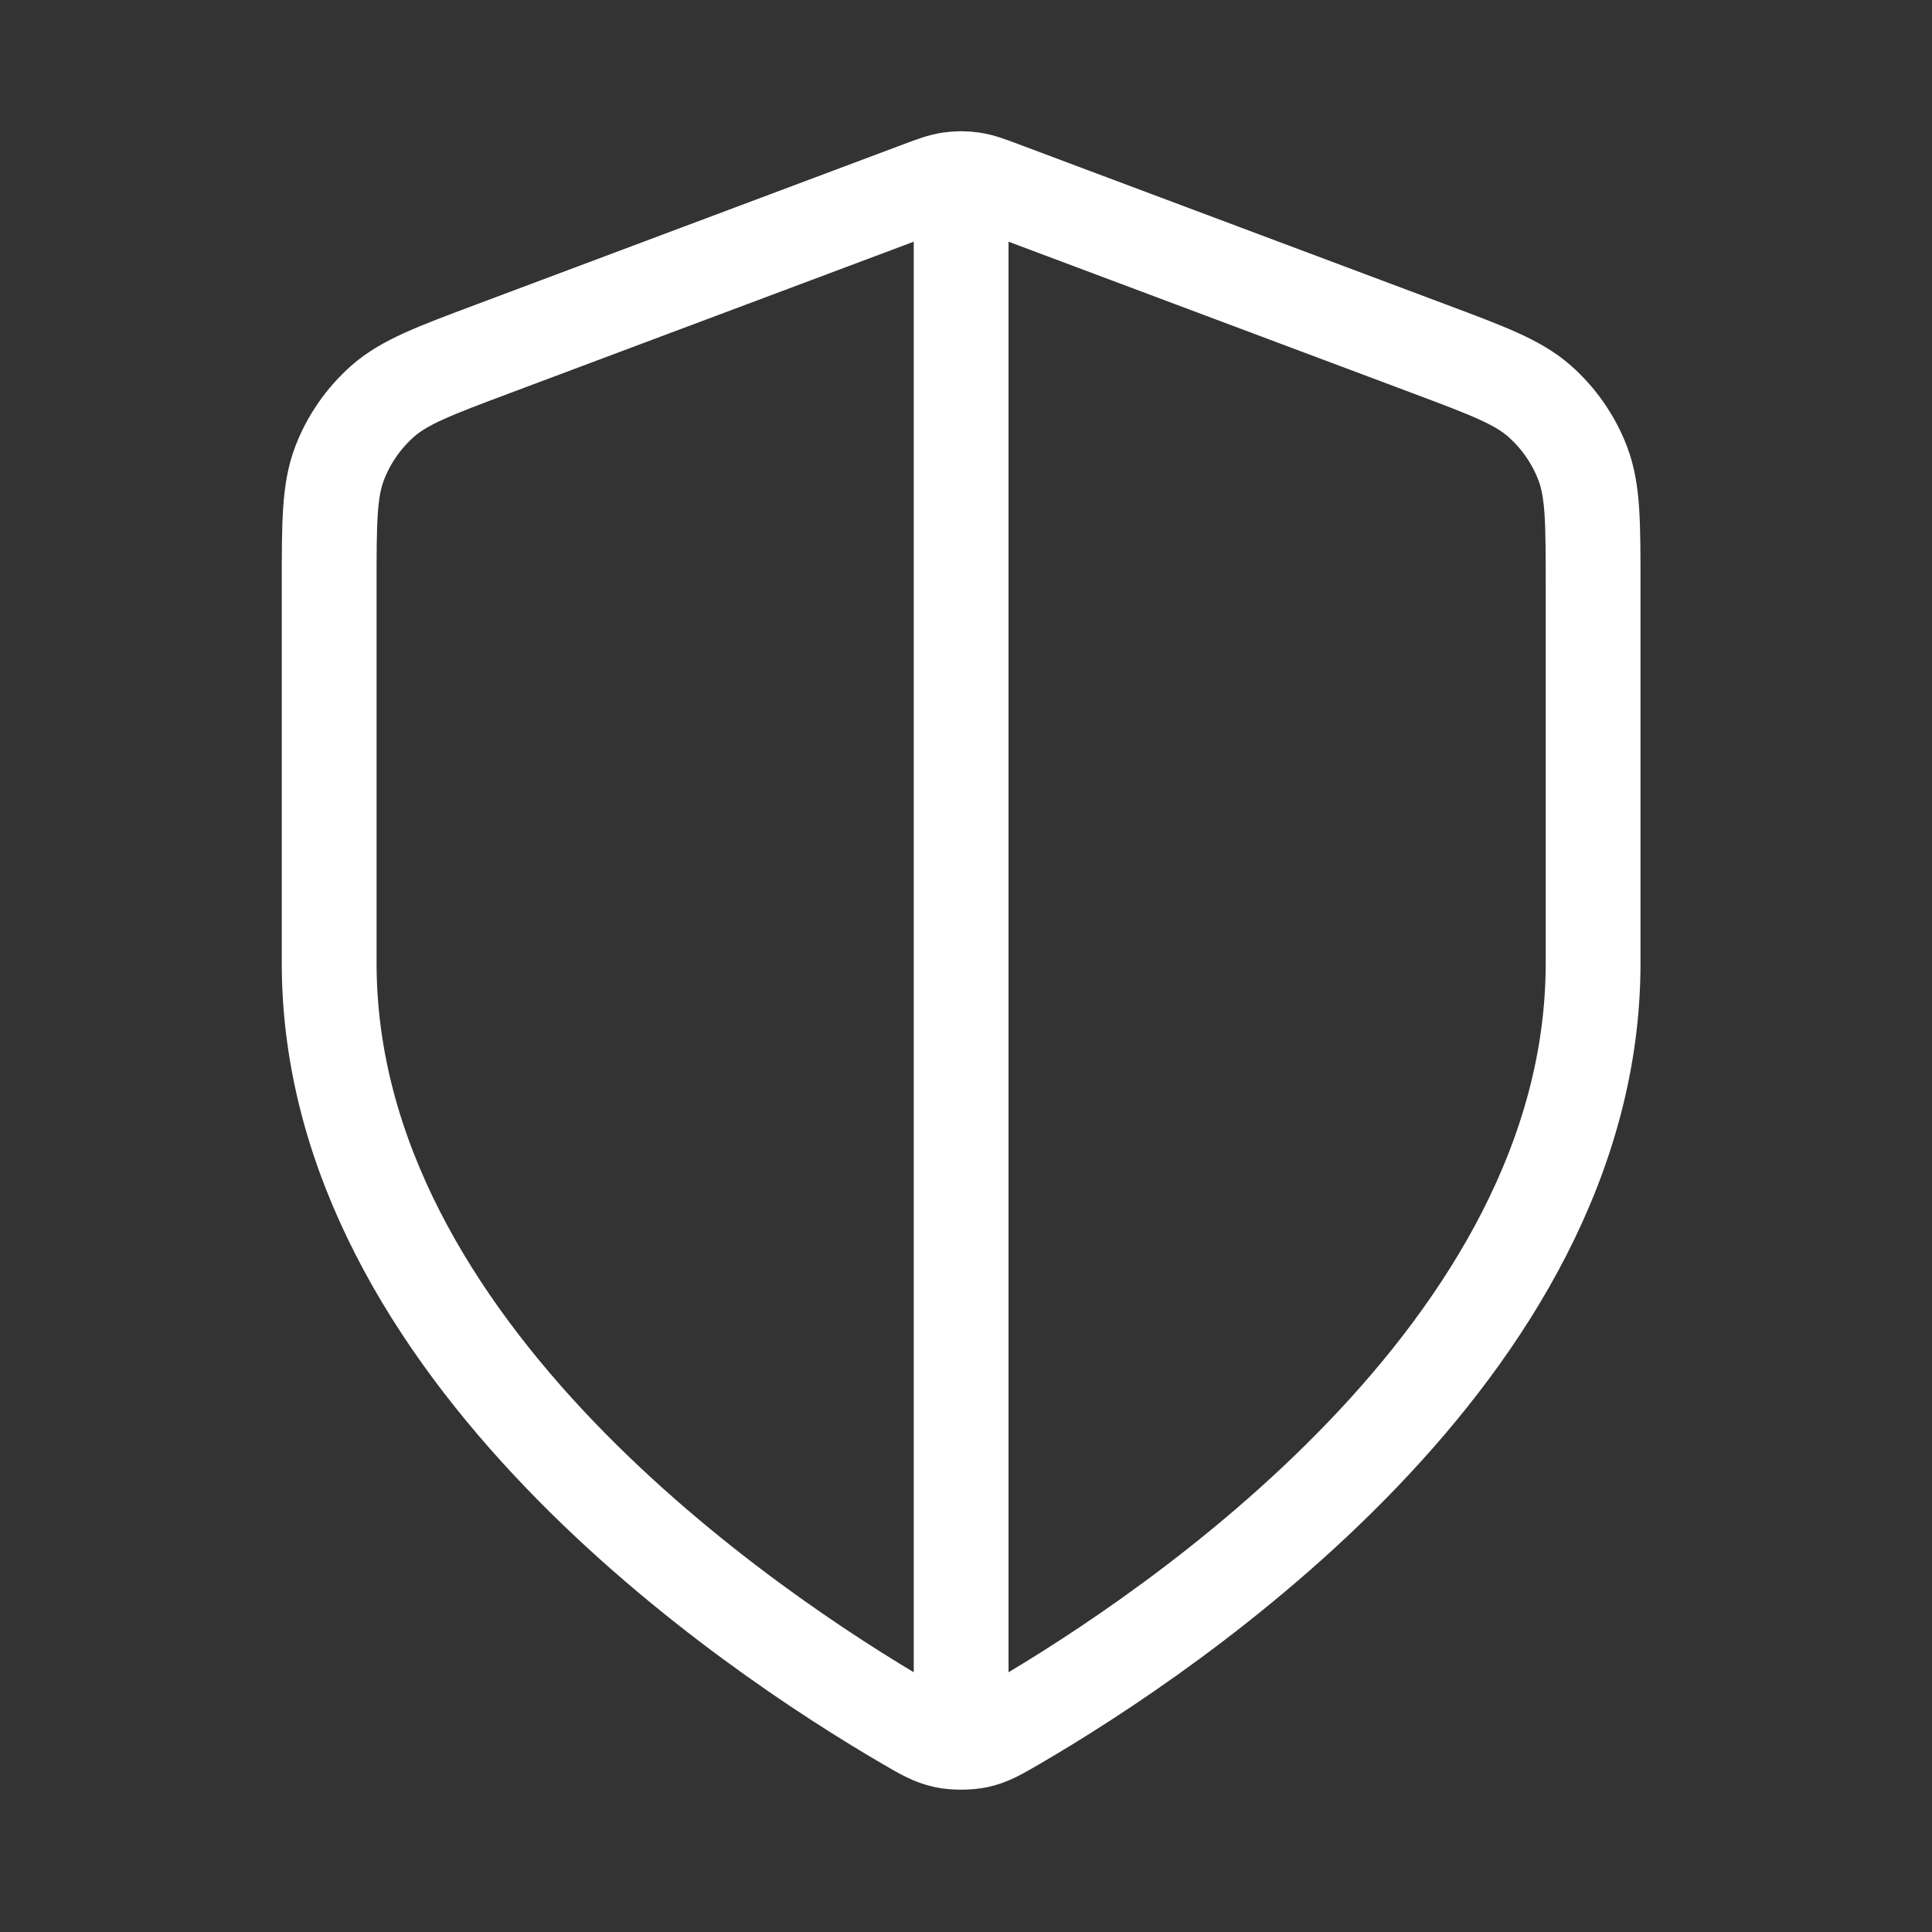 <svg width="29" height="29" viewBox="0 0 29 29" fill="none" xmlns="http://www.w3.org/2000/svg">
<rect x="0" y="0" width="29" height="29" fill="#333333" stroke="none"/>
<path d="M14.427 3.194V25.723M23.913 14.458C23.913 20.279 17.565 24.512 15.255 25.859C14.992 26.012 14.861 26.089 14.676 26.129C14.532 26.16 14.322 26.16 14.178 26.129C13.993 26.089 13.862 26.012 13.599 25.859C11.29 24.512 4.941 20.279 4.941 14.458V8.788C4.941 7.84 4.941 7.366 5.096 6.958C5.233 6.598 5.456 6.277 5.744 6.022C6.072 5.734 6.515 5.568 7.403 5.235L13.761 2.851C14.007 2.758 14.131 2.712 14.257 2.694C14.37 2.677 14.484 2.677 14.597 2.694C14.723 2.712 14.847 2.758 15.093 2.851L21.451 5.235C22.339 5.568 22.782 5.734 23.11 6.022C23.398 6.277 23.621 6.598 23.758 6.958C23.913 7.366 23.913 7.84 23.913 8.788V14.458Z" stroke="white" stroke-width="1.423" stroke-linecap="round" stroke-linejoin="round"/>
</svg>
